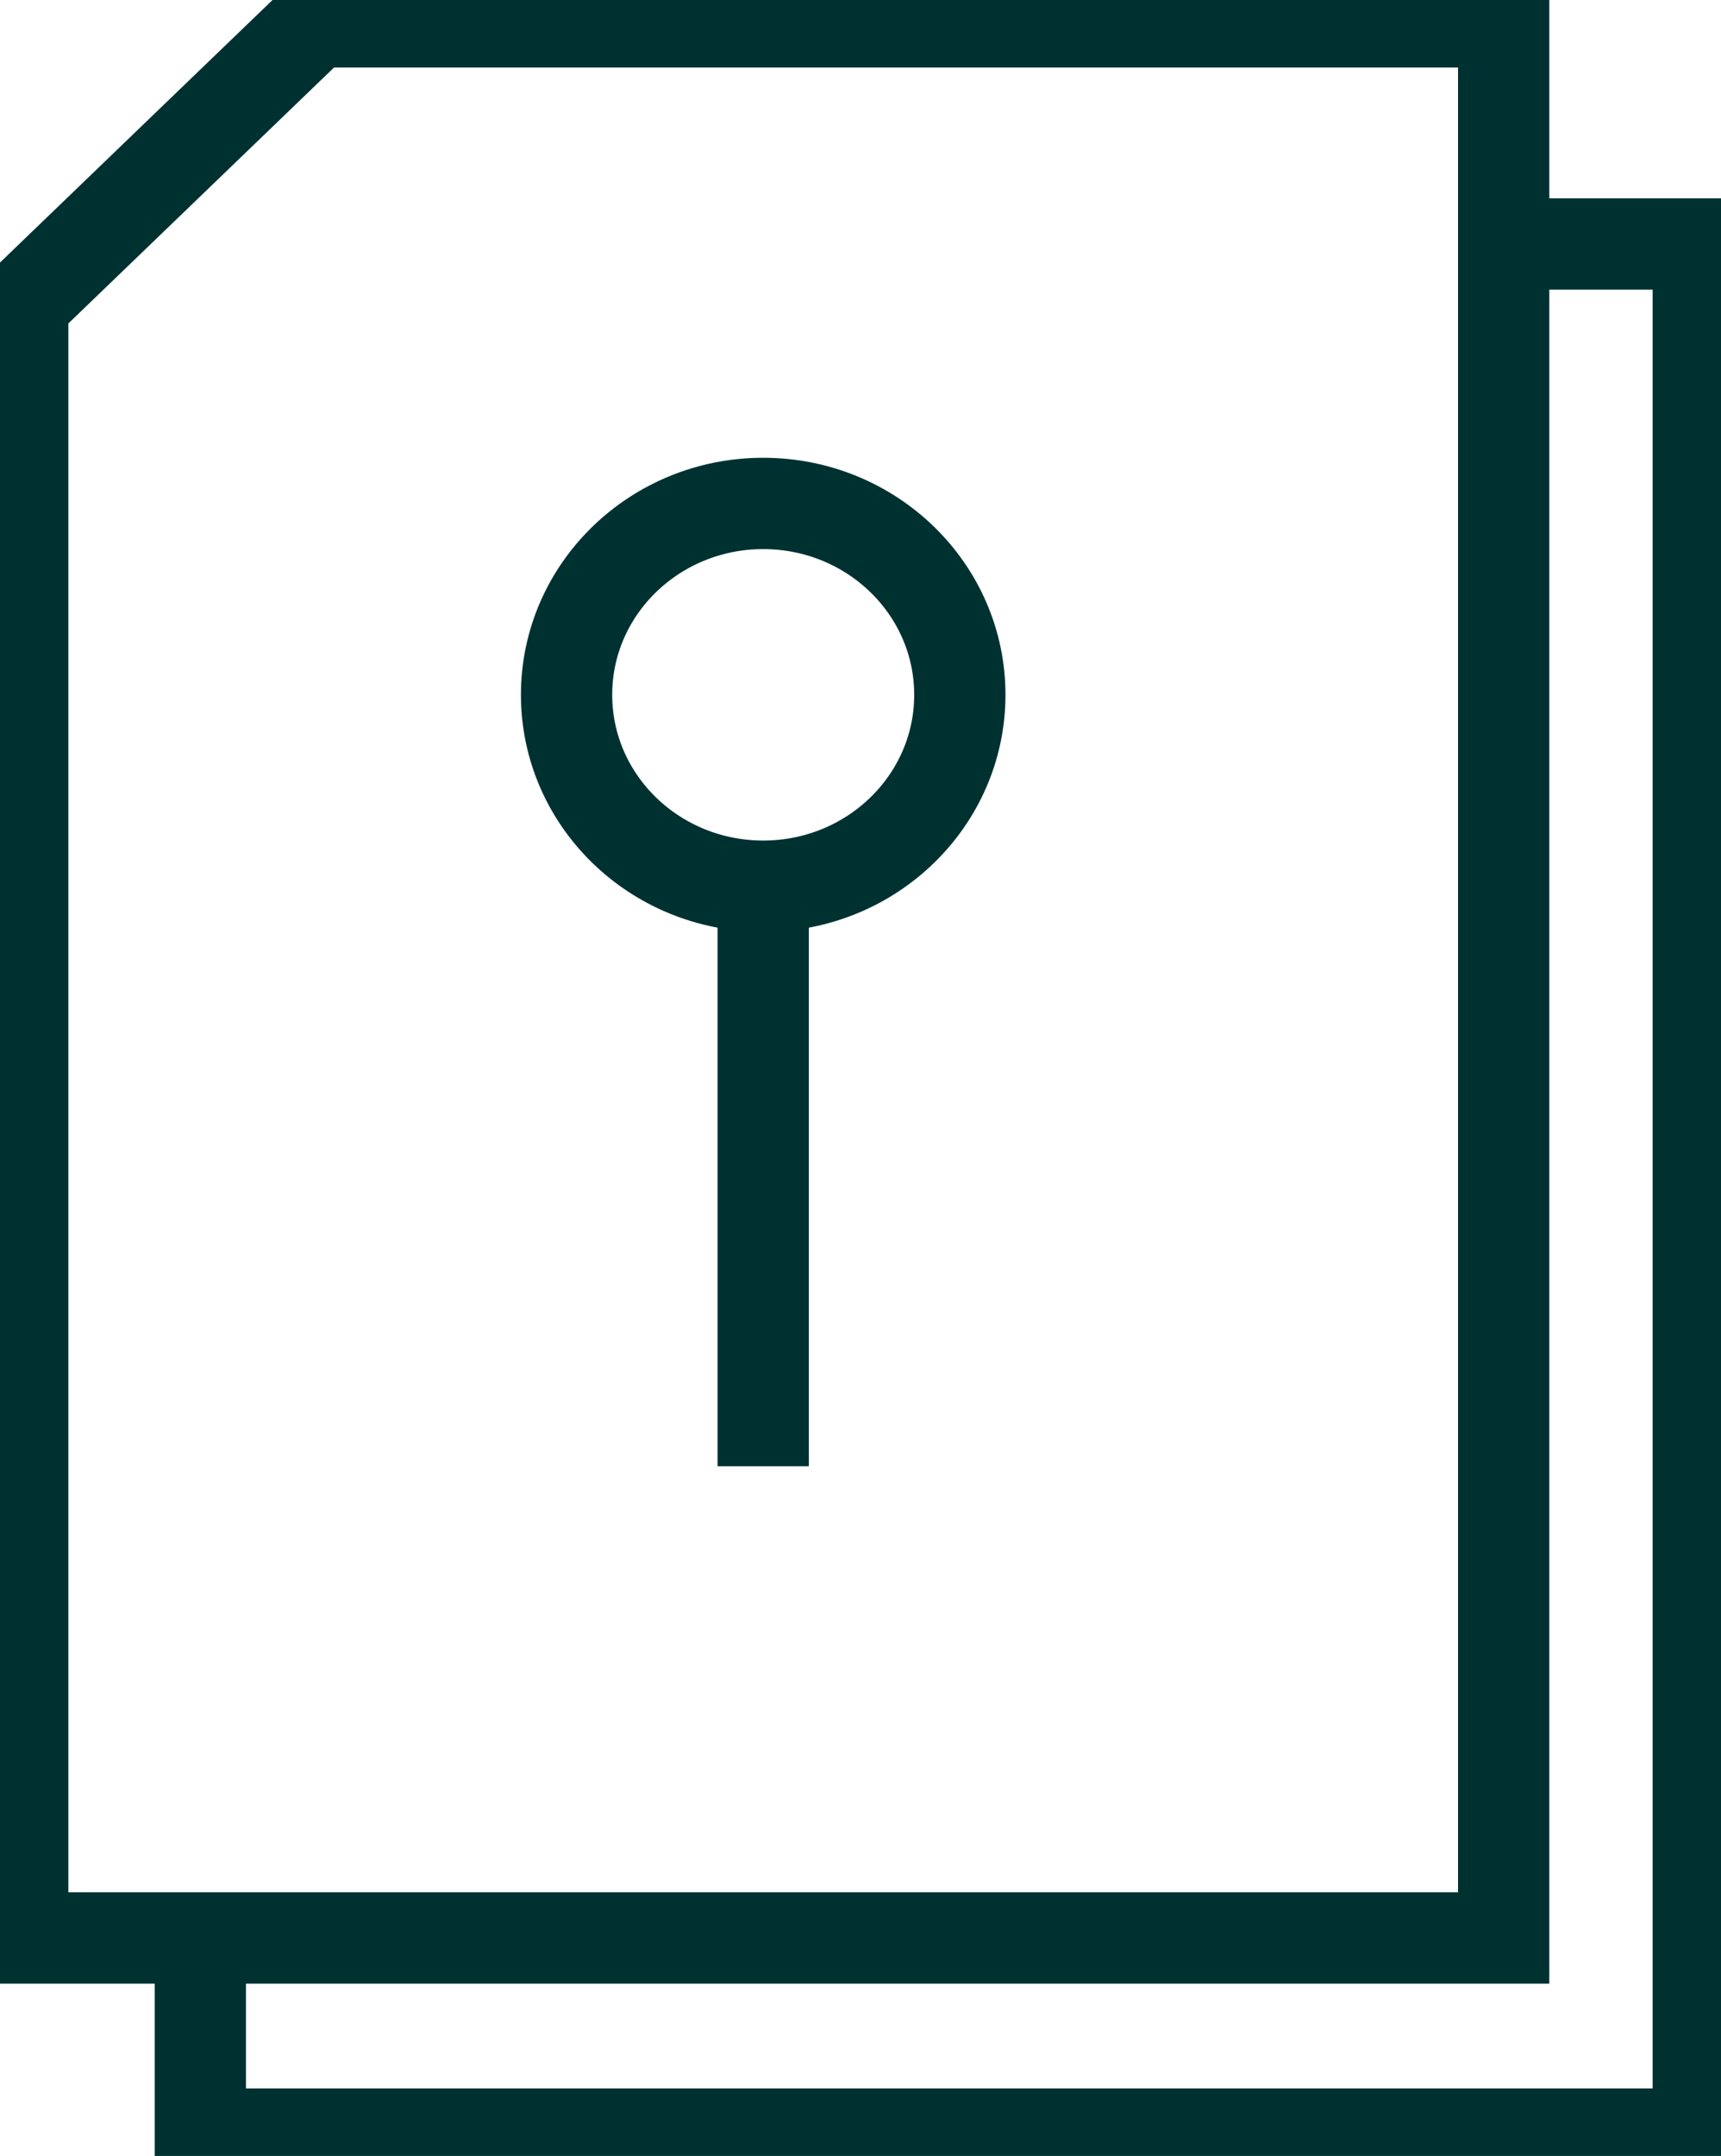 <?xml version="1.0" encoding="UTF-8"?> <svg xmlns="http://www.w3.org/2000/svg" xmlns:xlink="http://www.w3.org/1999/xlink" id="Group_531" data-name="Group 531" width="75.42" height="94.423" viewBox="0 0 75.42 94.423"><defs><clipPath id="clip-path"><rect id="Rectangle_121" data-name="Rectangle 121" width="75.42" height="94.423" fill="none" stroke="#003131" stroke-width="1"></rect></clipPath></defs><g id="Group_244" data-name="Group 244" transform="translate(0 0)"><g id="Group_241" data-name="Group 241"><g id="Group_240" data-name="Group 240" clip-path="url(#clip-path)"><path id="Path_125" data-name="Path 125" d="M17.64,96.491v8.587H83.285V22.3H73.624" transform="translate(-8.861 -11.613)" fill="none" stroke="#003131" stroke-width="4"></path><path id="Path_126" data-name="Path 126" d="M14.835,2,2,14.358V85.92H66.9V2Z" transform="translate(-1.004 -1.042)" fill="none" stroke="#003131" stroke-width="4"></path></g></g><line id="Line_39" data-name="Line 39" y2="26.117" transform="translate(33.446 38.1)" fill="none" stroke="#003131" stroke-width="4"></line><g id="Group_243" data-name="Group 243"><g id="Group_242" data-name="Group 242" clip-path="url(#clip-path)"><ellipse id="Ellipse_4" data-name="Ellipse 4" cx="8.617" cy="8.382" rx="8.617" ry="8.382" transform="translate(24.829 22.049)" fill="none" stroke="#003131" stroke-width="4"></ellipse></g></g></g></svg> 